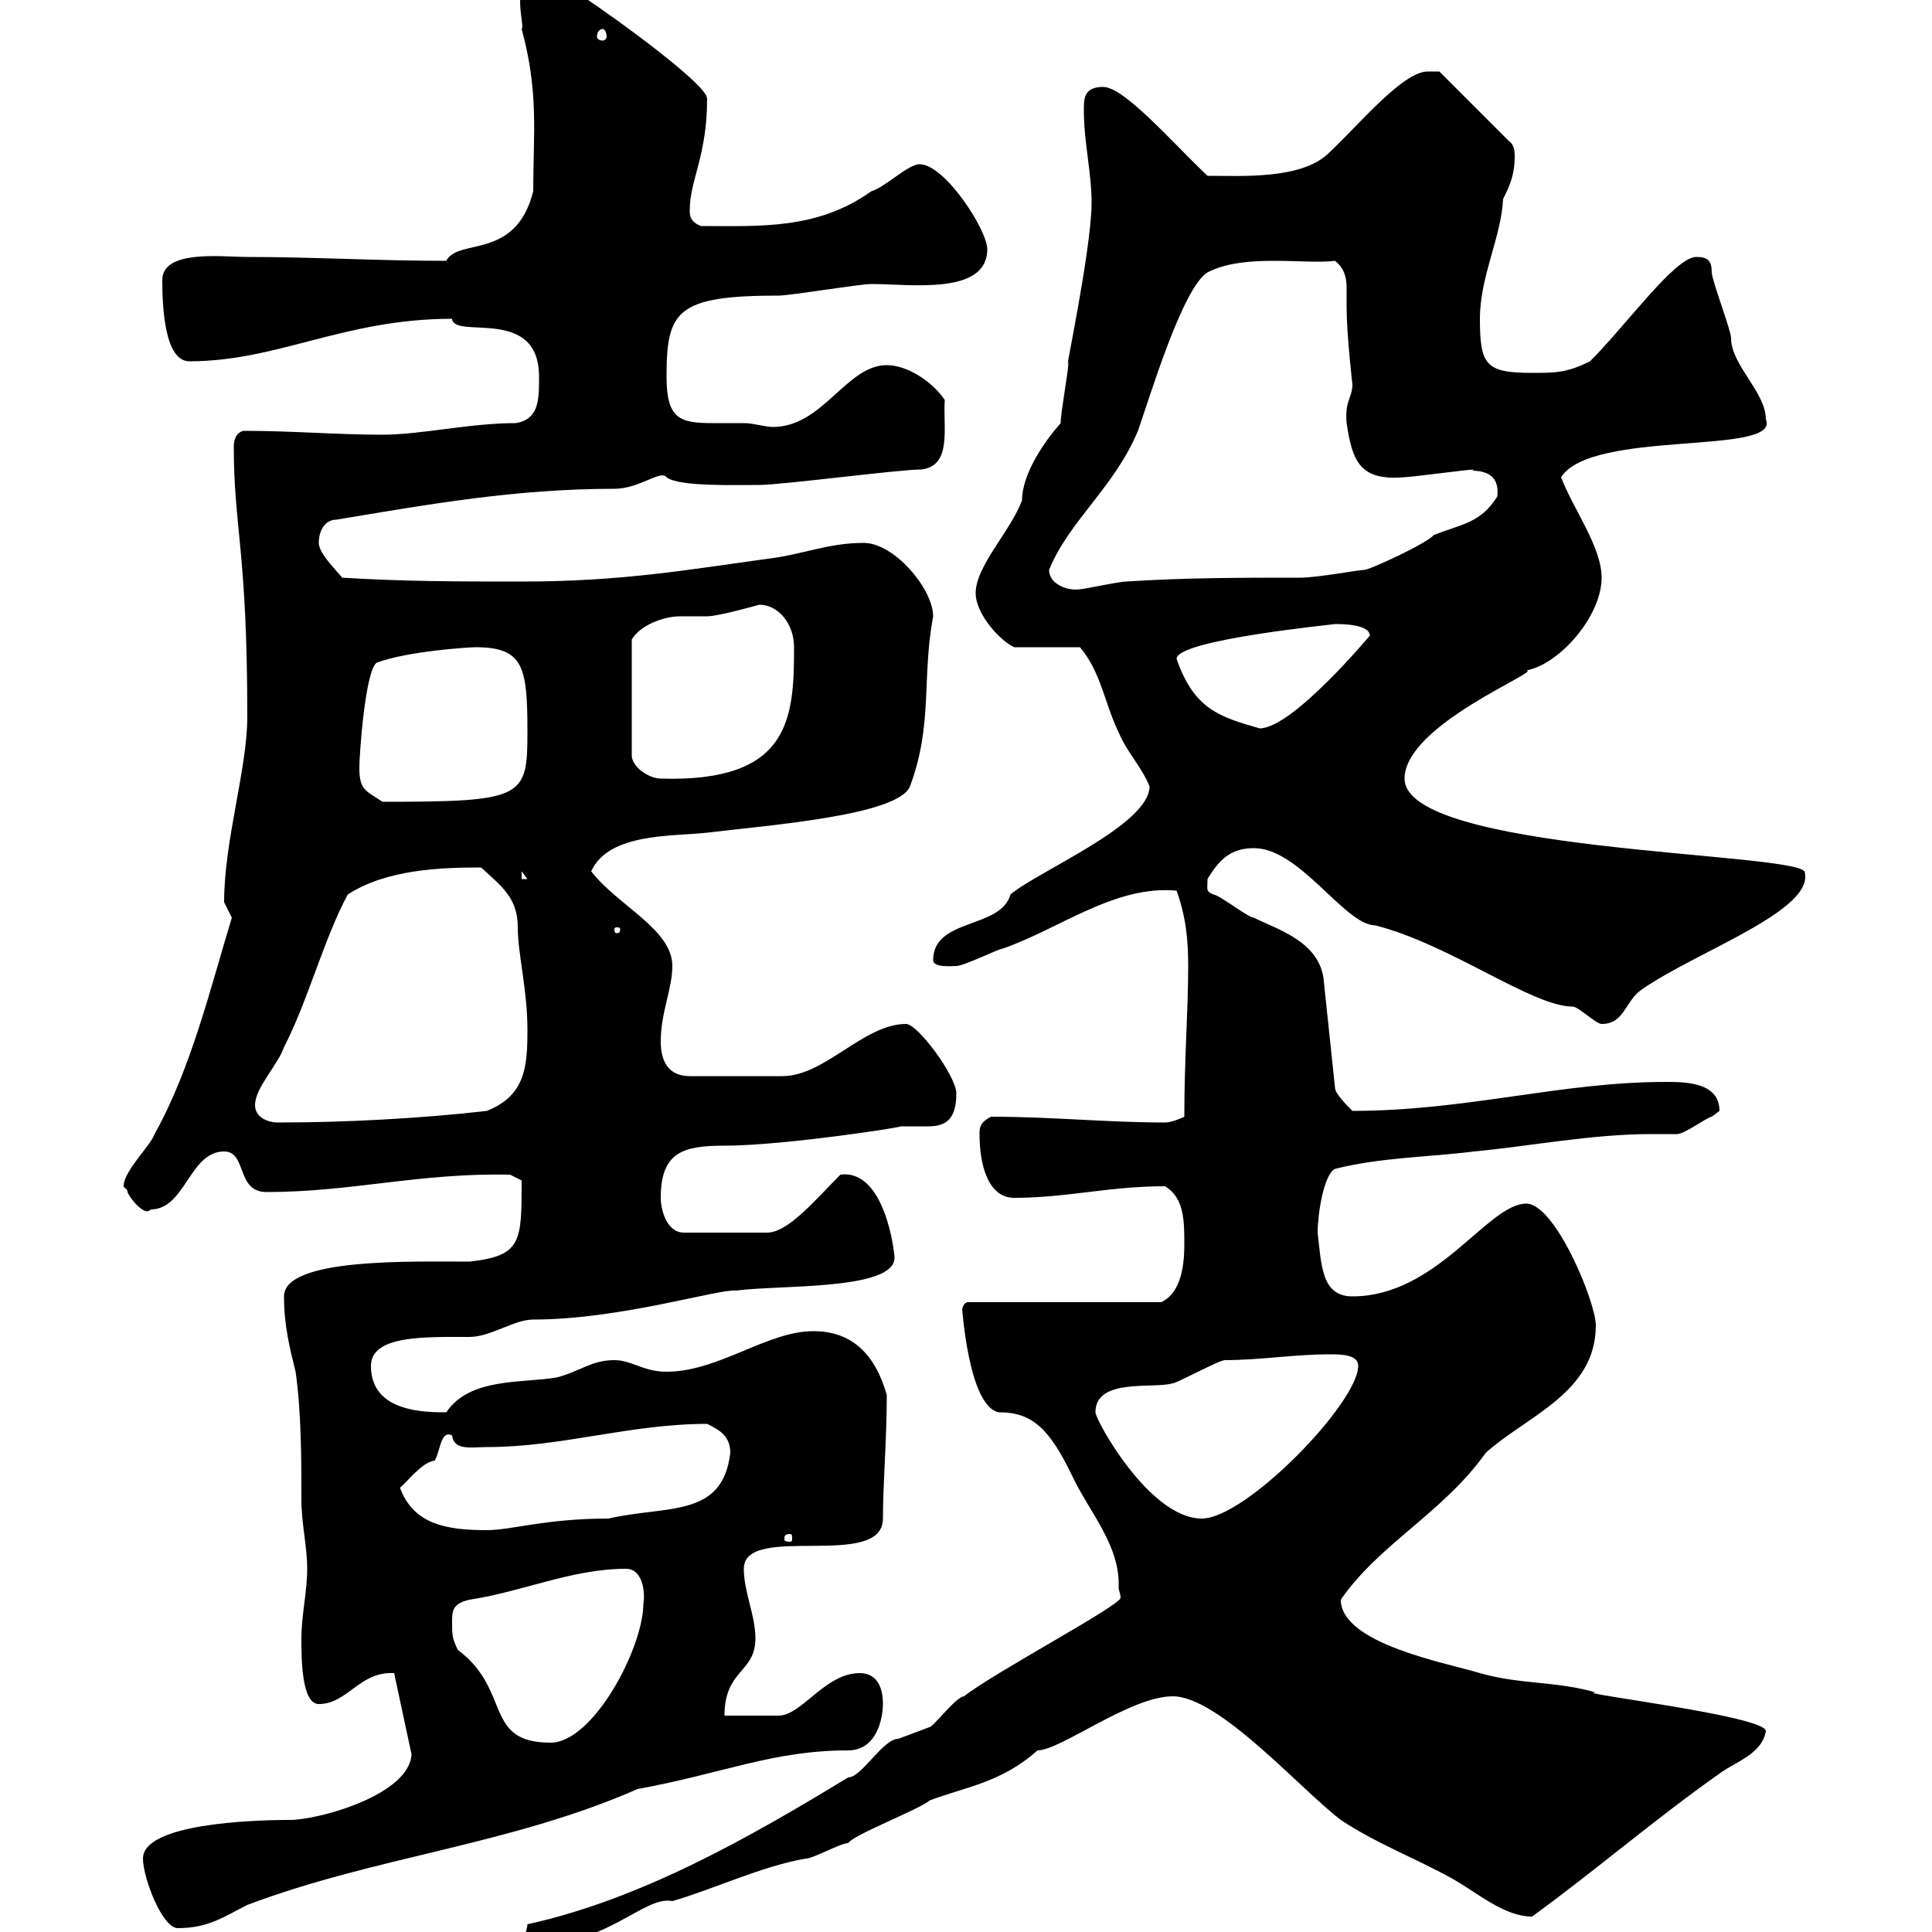 <svg xmlns="http://www.w3.org/2000/svg" xmlns:xlink="http://www.w3.org/1999/xlink" width="300" height="300"><path d="M173.70 246.60C173.70 246.90 174 247.50 174 248.10C174 249.30 154.20 259.80 149.70 263.40C148.50 263.40 144.90 268.20 144.30 268.20C144.30 268.20 139.50 270 139.50 270C137.10 270 133.80 276 131.70 276C116.40 285.30 99.60 294.90 81.90 298.80C81.90 299.40 81 302.40 81 302.40C94.20 302.40 99.90 294.30 104.40 295.20C110.70 293.40 118.20 289.80 125.10 288.60C126.30 288.60 130.50 286.20 131.70 286.20C132.30 285 143.10 280.80 144.30 279.60C149.70 277.50 155.40 276.90 161.10 271.80C164.70 271.80 175.50 263.40 182.10 263.40C189.30 263.40 201.90 277.80 208.20 282.60C213.60 286.20 219.90 288.60 225.30 291.60C229.20 293.70 233.40 297.60 237.90 297.60C247.80 290.40 256.80 282.60 267 275.40C269.40 273.60 273.60 272.40 274.20 268.80C274.20 266.40 243.30 262.80 247.80 262.80C241.50 261 236.10 261.60 229.80 259.80C225 258.30 208.20 255.30 208.20 248.40C214.20 239.70 224.10 234.90 230.70 225.60C237 219.90 247.80 216.30 247.80 205.80C247.80 202.20 241.50 186.90 237 186.90C231 186.90 223.20 201.30 210 201.30C205.20 201.30 205.20 196.50 204.60 191.40C204.60 188.70 205.50 182.40 207.30 181.50C214.50 179.70 221.70 179.70 228.90 178.80C238.20 177.90 247.20 176.10 256.50 176.10C257.70 176.10 259.20 176.10 260.40 176.10C261.60 176.10 265.20 173.40 265.80 173.40C265.80 173.40 267 172.50 267 172.50C267 168 261.60 168 258.60 168C242.40 168 227.70 172.50 210 172.50C209.10 171.60 207.30 169.80 207.30 168.90L205.50 151.80C204.60 146.10 198.30 144.30 194.70 142.50C193.80 142.50 189.30 138.90 188.40 138.90C187.20 138.30 187.50 138.30 187.50 136.50C189.30 133.50 191.10 131.70 194.70 131.70C201.90 131.70 208.80 143.70 213.60 143.70C225.30 146.70 237.90 156.30 244.20 156.30C245.10 156.30 247.80 159 248.70 159C252.30 159 252.30 155.40 255 153.60C263.70 147.60 282 141.30 280.20 135.30C277.80 132.30 218.10 132.30 218.10 120.90C218.10 112.50 239.70 104.10 237 104.10C242.10 103.20 248.70 95.70 248.70 89.70C248.70 84.90 244.20 78.90 242.40 74.10C247.20 66.60 276.60 70.80 274.20 65.10C274.20 60.90 268.80 56.70 268.80 52.50C268.80 51.30 265.80 43.50 265.80 42.30C265.80 40.50 265.20 39.90 263.40 39.90C260.10 39.90 252.60 50.40 246.90 56.10C243.30 57.90 241.50 57.90 237.90 57.90C230.70 57.90 229.80 56.70 229.80 49.50C229.80 42.90 233.10 36.90 233.40 30.90C234.30 29.10 235.20 27.30 235.20 24.30C235.20 23.70 235.20 22.50 234.30 21.90L223.50 11.10C223.50 11.10 222.60 11.10 221.70 11.10C217.80 11.10 210.90 19.50 206.40 23.70C202.20 27.90 192.90 27.30 187.50 27.30C182.10 22.20 174.60 13.50 171.30 13.50C168.30 13.50 168.30 15.30 168.30 17.10C168.30 22.20 169.50 26.70 169.50 31.50C169.50 38.70 165 59.70 165.90 56.10C165.90 57.90 164.70 63.90 164.70 65.70C162.30 68.40 158.70 73.50 158.70 77.70C156.90 82.50 151.50 87.90 151.50 92.10C151.50 95.40 155.40 99.60 157.50 100.50L167.70 100.50C171 104.40 171.60 109.50 173.70 113.70C174.90 116.70 177.30 119.10 178.50 122.10C178.50 128.10 161.10 135.30 156.90 138.90C155.40 144.30 144.90 142.50 144.90 149.10C144.90 150.30 147.90 150 148.50 150C149.70 150 155.10 147.30 155.70 147.30C164.40 144.30 173.10 137.40 182.70 138.30C184.20 142.50 184.50 146.10 184.50 150C184.50 156.90 183.90 164.40 183.90 173.40C183.90 173.40 182.10 174.30 180.90 174.30C171.90 174.30 163.20 173.40 153.90 173.40C152.10 174.30 152.10 175.20 152.10 176.10C152.10 180.60 153.30 186 157.50 186C165.60 186 172.20 184.20 180.90 184.20C183.90 186 183.90 189.60 183.90 193.20C183.90 195.90 183.60 200.70 180.30 202.20L150.30 202.20C149.70 202.20 149.40 203.10 149.40 203.40C149.40 202.50 150.30 218.40 155.10 219.30C160.20 219.30 162.90 221.70 166.50 229.20C169.20 234.90 174 240 173.70 246.60ZM22.20 288.60C22.20 291.60 25.20 299.40 27.60 299.40C32.40 299.40 34.80 297.60 38.40 295.80C58.20 288.30 79.20 286.50 99 277.80C112.20 275.40 120 271.80 131.70 271.80C136.20 271.80 137.10 266.70 137.10 264.60C137.10 261.60 135.90 259.80 133.50 259.80C128.10 259.80 124.50 266.40 120.90 266.40C119.70 266.40 114.30 266.40 112.50 266.40C112.50 259.20 117.30 259.80 117.30 254.40C117.30 250.80 115.50 247.20 115.50 243.60C115.50 236.40 137.10 243.90 137.10 235.80C137.10 230.40 137.70 223.50 137.70 216.60C135.90 210.30 132.30 206.70 126.30 206.70C119.10 206.70 111.60 213 103.50 213C99.90 213 98.10 211.20 95.40 211.20C91.80 211.20 90 213 86.40 213.90C81 214.80 72.90 213.90 69.30 219.30C66 219.30 57.60 219.30 57.60 212.10C57.60 207.30 66 207.60 72.90 207.60C76.20 207.60 79.80 204.90 82.80 204.90C96.30 204.90 111.60 200.10 114.30 200.40C120.90 199.50 138.90 200.40 138.90 195.30C138.90 194.40 137.40 181.50 130.50 182.40C126.60 186.30 122.40 191.40 119.10 191.40L106.20 191.40C103.50 191.40 102.60 187.80 102.60 186C102.60 178.80 106.20 177.90 112.50 177.90C121.80 177.90 141 174.90 139.80 174.90C141 174.90 142.50 174.90 144 174.90C146.40 174.90 148.50 174.30 148.50 169.80C148.50 167.10 142.50 159 140.70 159C134.10 159 128.10 167.10 121.50 167.10L107.10 167.10C103.50 167.10 102.60 164.40 102.60 161.70C102.60 157.20 104.40 153.60 104.40 150C104.40 144.30 96 140.70 91.80 135.30C94.50 129.30 104.40 129.90 109.80 129.30C119.70 128.10 139.50 126.60 141.30 122.10C144.90 112.50 143.10 105.30 144.90 95.70C144.90 91.50 138.90 84.30 134.10 84.30C128.70 84.30 124.50 86.10 119.70 86.70C106.50 88.50 96.60 90.30 81 90.30C71.10 90.30 63 90.30 53.10 89.70C52.80 89.10 49.50 86.10 49.50 84.30C49.50 82.50 50.40 80.70 52.20 80.70C66.60 78.30 80.10 75.90 95.40 75.90C99.30 75.90 102.60 72.90 103.50 74.10C105.30 75.60 114.30 75.30 117.90 75.30C121.50 75.30 139.50 72.90 143.10 72.90C147.90 72.30 146.40 66.30 146.70 62.10C144.90 59.40 141 56.70 137.70 56.70C131.40 56.70 127.80 66.30 120 66.30C118.80 66.30 117 65.70 115.50 65.70C113.70 65.70 112.20 65.70 110.70 65.70C105.60 65.70 103.50 65.10 103.50 58.50C103.50 48.30 105 45.90 120.90 45.90C122.70 45.90 133.50 44.10 135.30 44.10C141.30 44.10 153.30 45.90 153.30 38.70C153.30 35.70 146.70 25.50 142.80 25.50C141 25.50 137.40 29.10 135.30 29.70C126.90 35.70 117.90 35.10 108.90 35.10C107.10 34.50 107.10 33.30 107.10 32.70C107.10 27.90 109.80 24.30 109.80 15.30C109.80 13.20 96.30 3.30 90-0.90C88.20-2.70 85.50-2.70 82.80-2.70C79.20-2.70 81.60 4.20 81 4.50C83.70 14.40 82.80 20.70 82.80 29.70C80.10 40.50 71.10 36.90 69.30 40.50C58.50 40.50 48.60 39.90 38.40 39.90C34.50 39.90 25.20 38.70 25.20 43.50C25.20 47.40 25.50 56.10 29.40 56.10C43.20 56.10 53.40 49.50 70.20 49.50C70.50 52.80 83.70 47.40 83.70 58.50C83.70 62.10 83.70 65.10 80.10 65.70C72.90 65.70 65.40 67.50 59.40 67.50C52.20 67.50 45.60 66.90 37.80 66.90C36.60 67.20 36.30 68.40 36.30 69.30C36.30 81.90 38.40 85.50 38.40 111.30C38.40 119.40 34.80 130.50 34.80 140.10C34.80 140.10 36 142.50 36 142.50C32.70 153.30 29.70 165.90 24 176.10C23.40 177.90 19.20 181.80 19.20 184.20C19.20 184.50 19.80 184.50 19.80 185.10C20.10 186 22.50 189 23.40 187.80C28.80 187.80 29.40 178.80 34.80 178.80C38.40 178.80 36.60 185.10 41.40 185.10C54.60 185.10 65.10 182.10 79.20 182.40L81 183.30C81 192.90 81 195 72.90 195.90C63.90 195.90 44.10 195.30 44.10 201.30C44.10 205.80 45 209.40 45.90 213C46.80 219.30 46.80 226.80 46.80 232.80C46.80 236.70 47.70 240 47.70 243.60C47.70 247.20 46.80 250.80 46.80 254.40C46.80 257.40 46.80 264.60 49.50 264.60C54 264.60 55.80 259.50 61.20 259.80L63.90 272.40C63.60 278.70 49.50 282.60 45 282.60C39 282.60 22.20 283.20 22.20 288.60ZM70.20 252C70.20 250.20 70.20 249 72.90 248.40C81 247.20 88.80 243.60 97.20 243.60C99.90 243.60 100.20 247.50 99.90 249C99.90 255.90 92.10 270.60 85.50 270.60C75 270.60 79.50 262.50 71.10 256.20C70.20 254.40 70.20 253.80 70.20 252ZM122.70 238.20C123 238.20 123 238.50 123 239.10C123 239.10 123 239.40 122.70 239.40C121.80 239.40 121.80 239.10 121.80 239.10C121.80 238.50 121.80 238.20 122.70 238.20ZM62.10 231C63.30 230.10 65.40 227.10 67.50 226.80C68.40 225.30 68.40 222 70.20 222.90C70.50 225.30 73.20 224.70 75.60 224.70C87.30 224.70 97.80 221.10 109.80 221.10C111.60 222 113.40 222.90 113.40 225.60C112.20 235.80 103.50 233.70 94.50 235.80C84.60 235.80 79.50 237.60 75.60 237.60C69.30 237.60 64.20 236.70 62.10 231ZM170.10 219.30C170.10 213.90 179.10 215.70 182.10 214.80C182.70 214.80 189.30 211.20 190.20 211.20C195.60 211.20 201 210.30 206.40 210.30C208.20 210.30 210.90 210.30 210.90 212.10C210.90 217.80 193.50 235.80 186.60 235.80C178.50 235.80 170.10 220.50 170.10 219.30ZM39.60 171.60C39.60 168.90 43.20 165.30 44.10 162.60C47.70 155.70 50.40 145.50 54 138.90C60 135 68.40 134.70 74.70 134.70C78 137.70 80.40 139.50 80.40 144C80.40 148.20 81.90 153.60 81.90 159.90C81.90 165.60 81.60 170.10 75.60 172.50C65.10 173.70 53.40 174.30 43.20 174.30C41.40 174.30 39.60 173.40 39.60 171.60ZM96.30 144.30C96.30 144.90 96 144.90 95.70 144.90C95.70 144.90 95.40 144.90 95.40 144.30C95.40 144 95.70 144 95.70 144C96 144 96.30 144 96.30 144.30ZM81 135.30L81.90 136.50L81 136.50ZM55.80 119.10C55.80 117.30 56.70 104.10 58.50 102.90C63.30 101.10 72.90 100.50 73.80 100.50C81.30 100.50 81.90 103.50 81.90 113.70C81.90 123.90 81.30 124.50 59.40 124.50C56.70 122.70 55.80 122.70 55.80 119.10ZM117.90 93.90C120.90 93.90 123.30 96.90 123.30 100.50C123.30 111.60 122.70 121.50 102.60 120.90C100.80 120.90 98.10 119.10 98.10 117.30L98.10 99.30C99.30 97.20 102.90 95.70 105.60 95.70C107.10 95.70 108.60 95.70 109.80 95.70C111.60 95.70 117.90 93.90 117.90 93.90ZM182.70 102.30C182.70 99.30 207.90 96.90 207.30 96.90C208.20 96.90 212.70 96.90 212.70 98.70C212.70 98.70 200.70 113.10 195.60 113.10C189.30 111.30 185.40 110.10 182.70 102.30ZM162.90 88.50C165.90 81 173.10 75.60 176.70 66.90C178.50 61.80 183.60 44.70 187.50 42.30C193.20 39.30 202.80 41.10 207.30 40.50C208.80 41.70 209.10 43.20 209.10 44.70C209.10 45.60 209.10 46.80 209.10 47.70C209.10 51.90 210 59.70 210 59.70C210 61.80 208.80 62.10 209.10 65.70C210 71.70 211.20 74.70 218.10 74.10C219 74.10 228 72.90 228.90 72.90C227.40 73.50 233.10 72 232.50 77.10C229.80 81.30 227.10 81.30 222.60 83.10C221.70 84.30 212.70 88.50 211.80 88.50C210.90 88.50 204.60 89.70 201.90 89.70C192.90 89.70 183.90 89.70 174.90 90.30C173.70 90.30 168.30 91.50 167.70 91.50C165.60 91.80 162.90 90.60 162.90 88.50ZM93.60 4.50C93.90 4.50 94.20 5.10 94.20 5.70C94.20 6 93.90 6.30 93.60 6.30C93 6.30 92.70 6 92.70 5.70C92.70 5.10 93 4.50 93.60 4.50Z"/></svg>